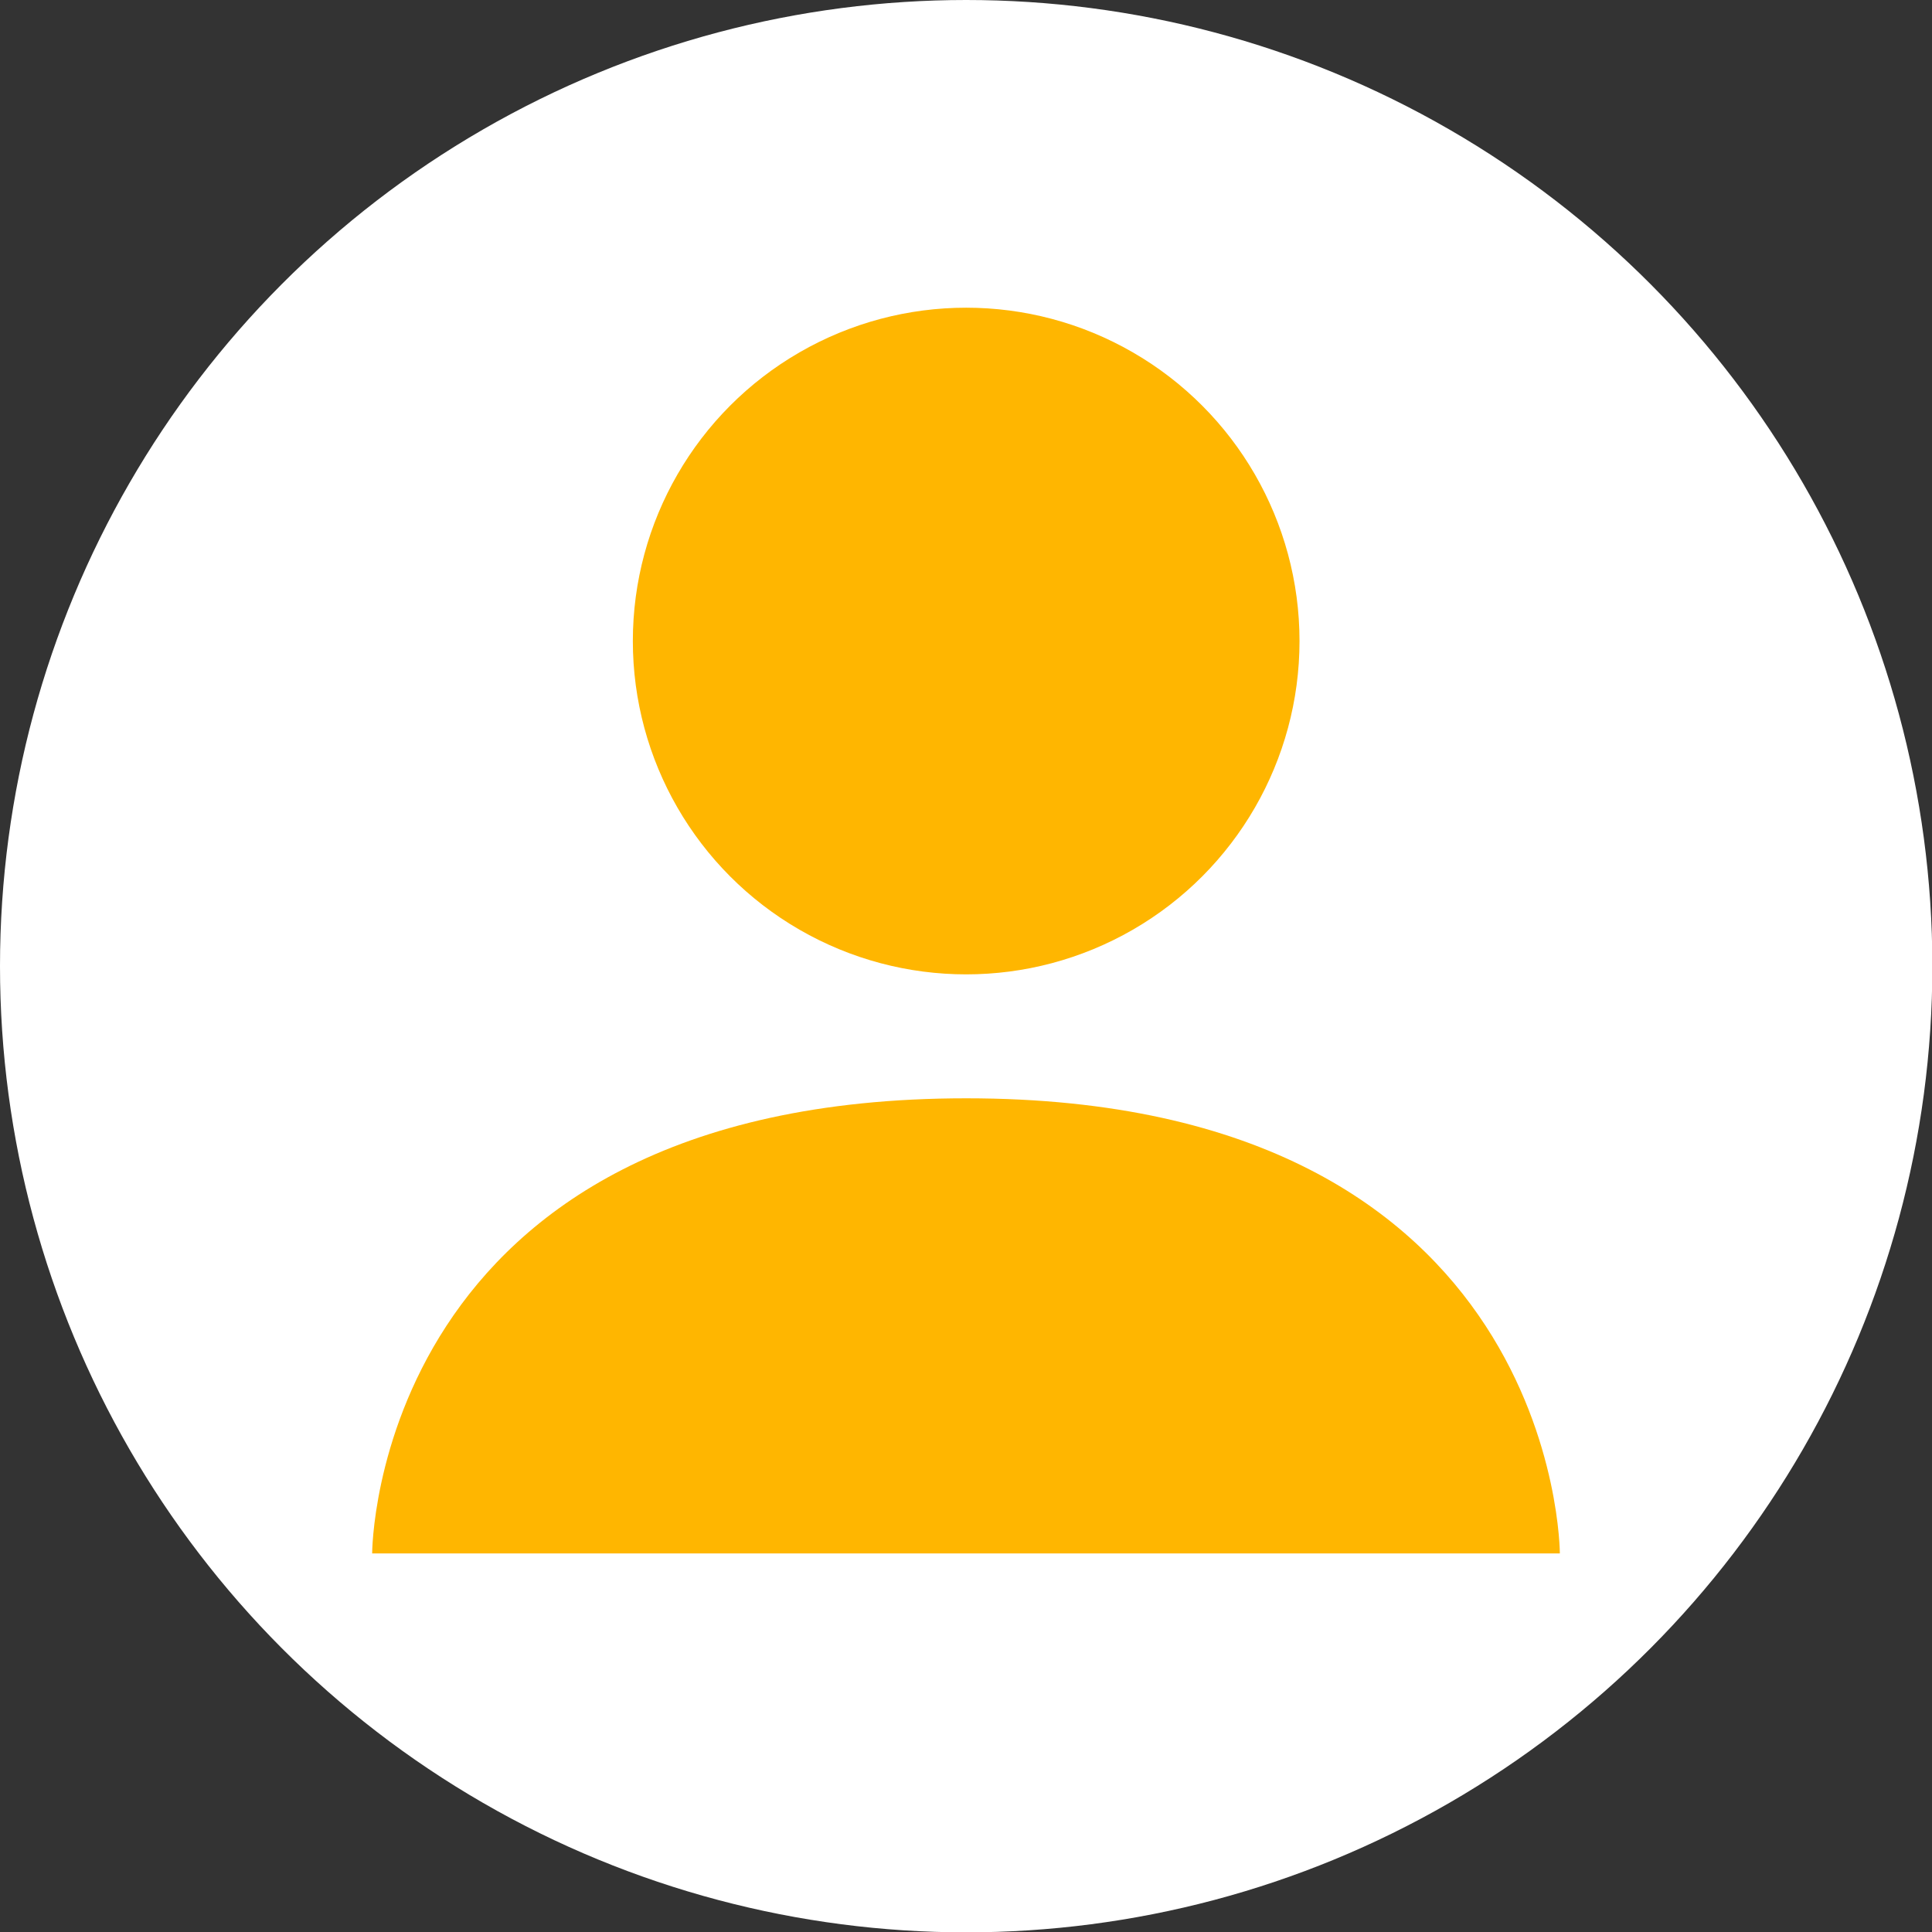 <svg xmlns="http://www.w3.org/2000/svg" viewBox="0 0 54.25 54.25"><rect x="0" y="0" width="54.25" height="54.25" fill="#333333" stroke="none"/><defs><style>.cls-1{fill:#fff;}.cls-2{fill:#ffb600;}</style></defs><g id="Capa_2" data-name="Capa 2"><g id="tipografia"><circle class="cls-1" cx="27.13" cy="27.13" r="27.13"/><path class="cls-2" d="M27.13,30.84c-16.68,0-16.68,12.78-16.68,12.78H43.8S43.8,30.84,27.13,30.84Z"/><circle class="cls-2" cx="27.13" cy="18" r="9.36"/></g></g></svg>